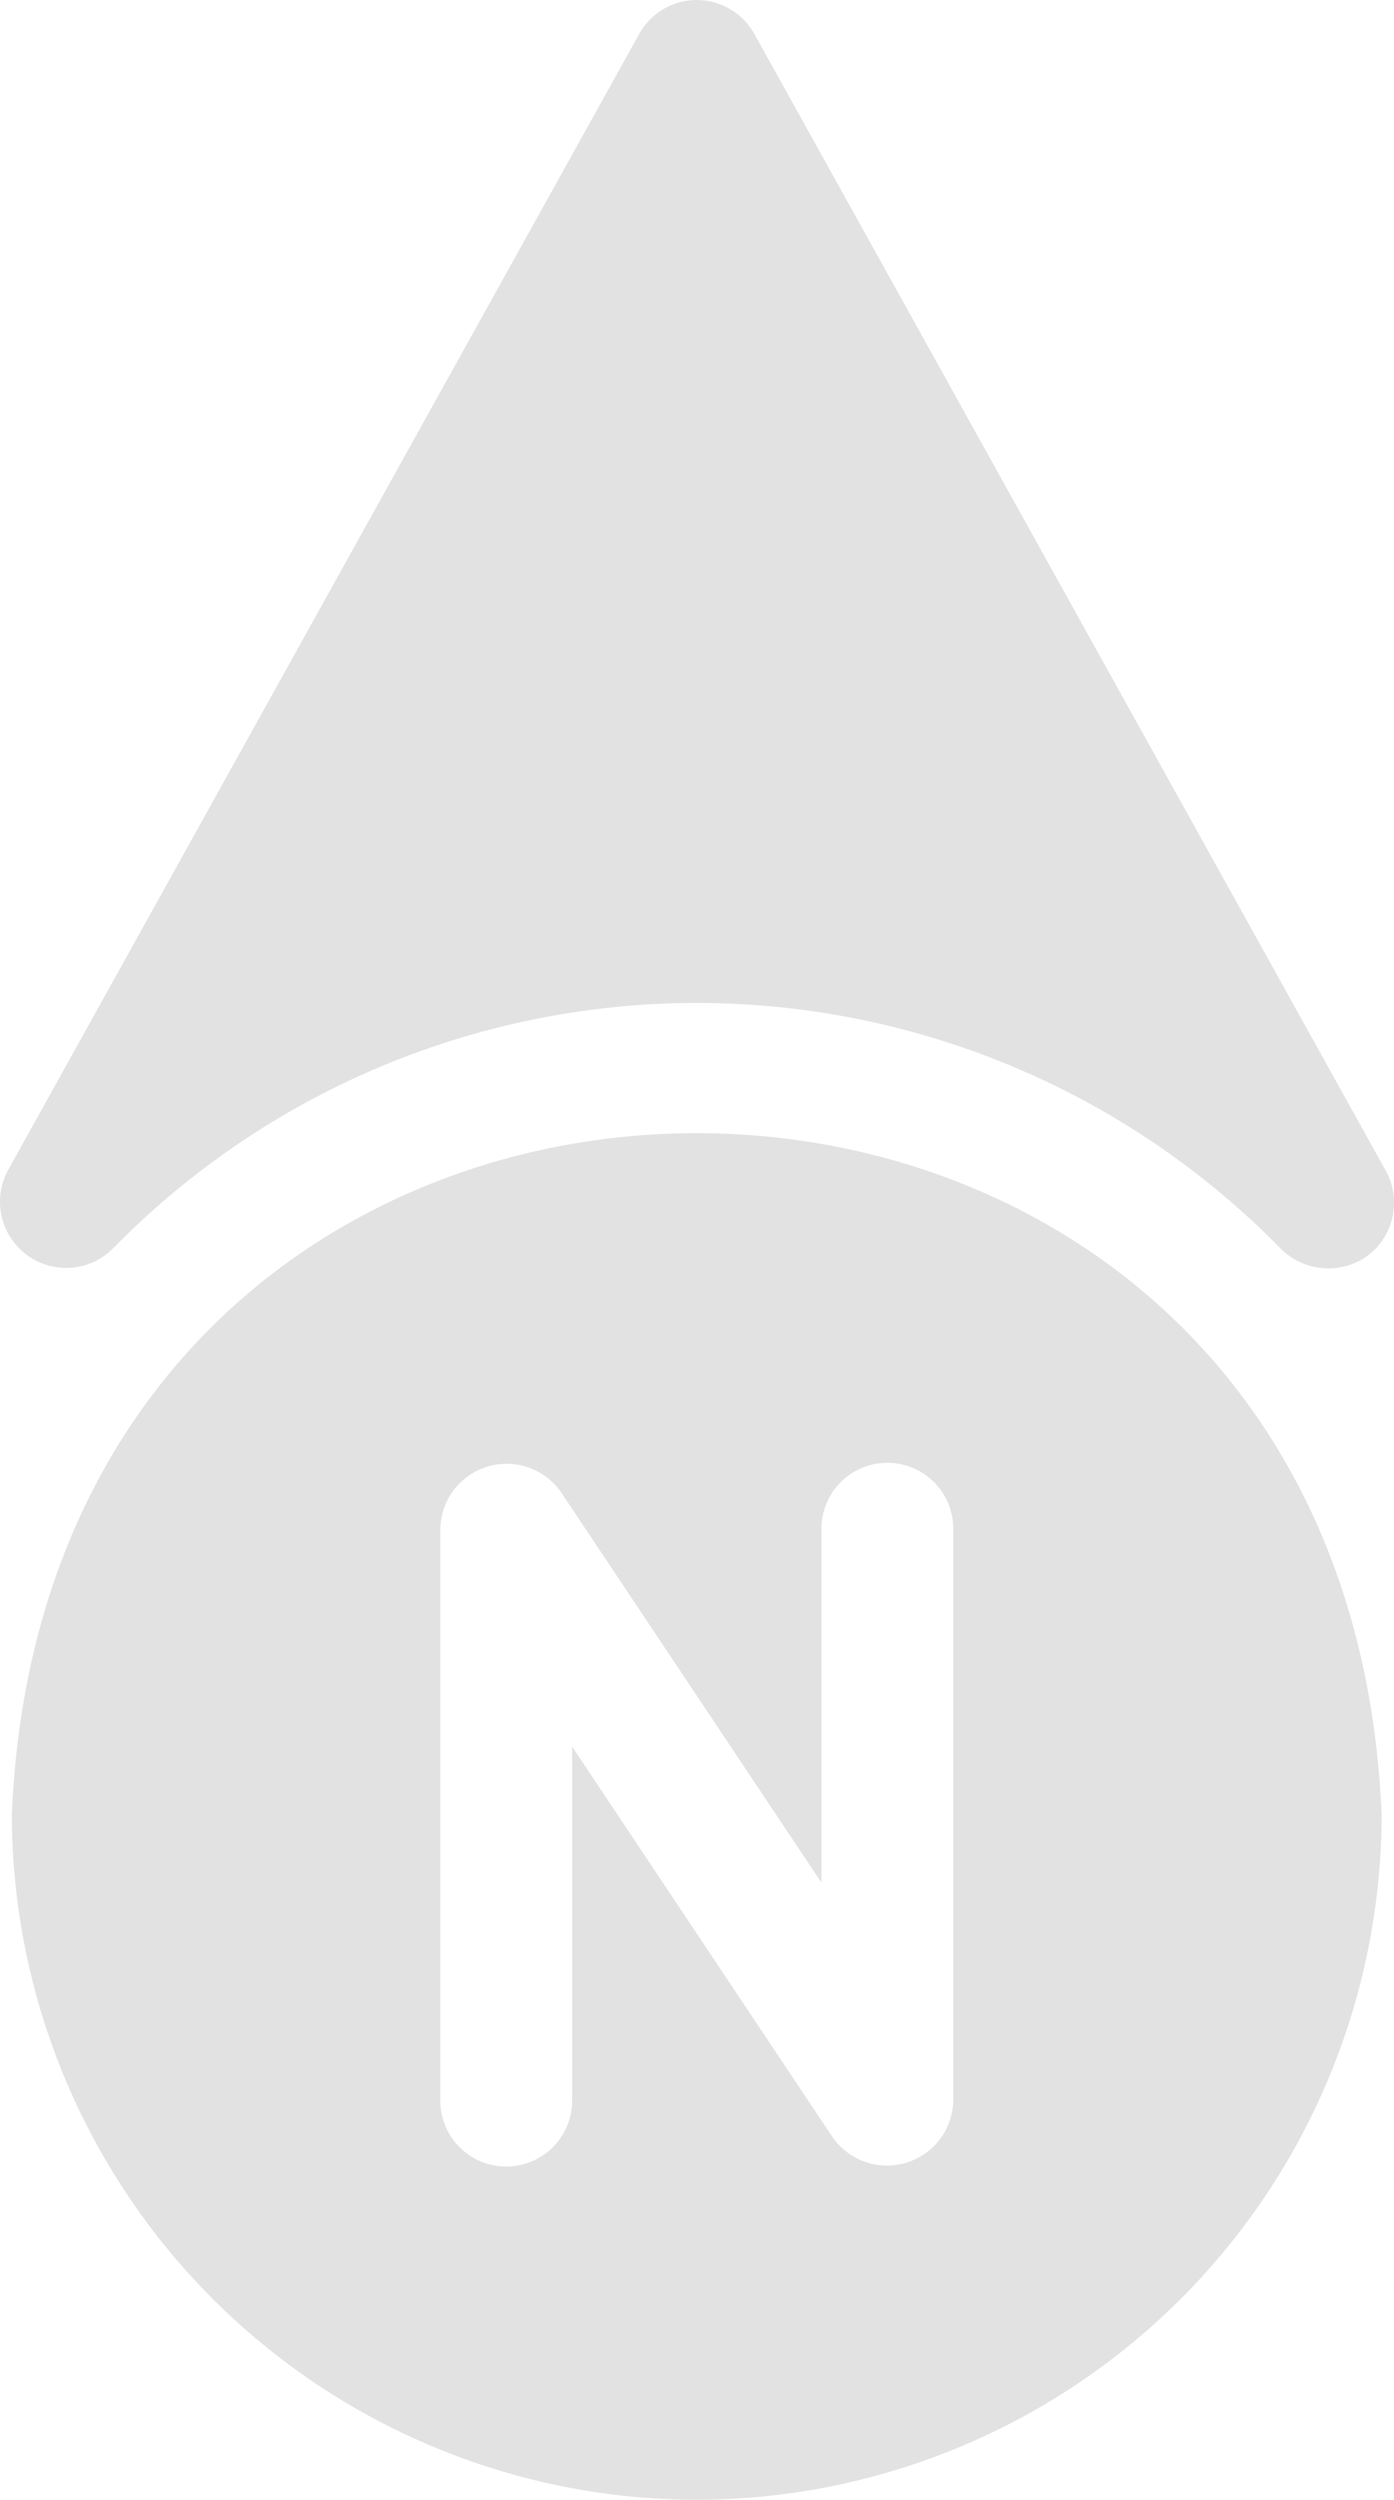 <svg xmlns="http://www.w3.org/2000/svg" width="24.323" height="43.604" viewBox="0 0 24.323 43.604">
  <g id="norte" transform="translate(-16.137 -3.54)">
    <path id="Trazado_11673" data-name="Trazado 11673" d="M40,25.442a1.172,1.172,0,0,1-1.517-.123,14.256,14.256,0,0,0-20.377,0,1.154,1.154,0,0,1-1.831-1.364L27.291,4.13a1.149,1.149,0,0,1,2.007,0L40.314,23.956A1.154,1.154,0,0,1,40,25.442Z" fill="#e2e2e2"/>
    <path id="Trazado_11674" data-name="Trazado 11674" d="M11.95,0A11.966,11.966,0,0,0,0,11.95C.659,27.8,23.245,27.8,23.9,11.95A11.966,11.966,0,0,0,11.95,0Zm4.474,16.938a1.157,1.157,0,0,1-2.107.636l-4.543-6.81v6.174a1.149,1.149,0,1,1-2.3,0V6.963a1.157,1.157,0,0,1,2.107-.636l4.543,6.81V6.963a1.149,1.149,0,1,1,2.3,0Z" transform="translate(40.244 47.143) rotate(180)" fill="#e2e2e2"/>
  </g>
</svg>

